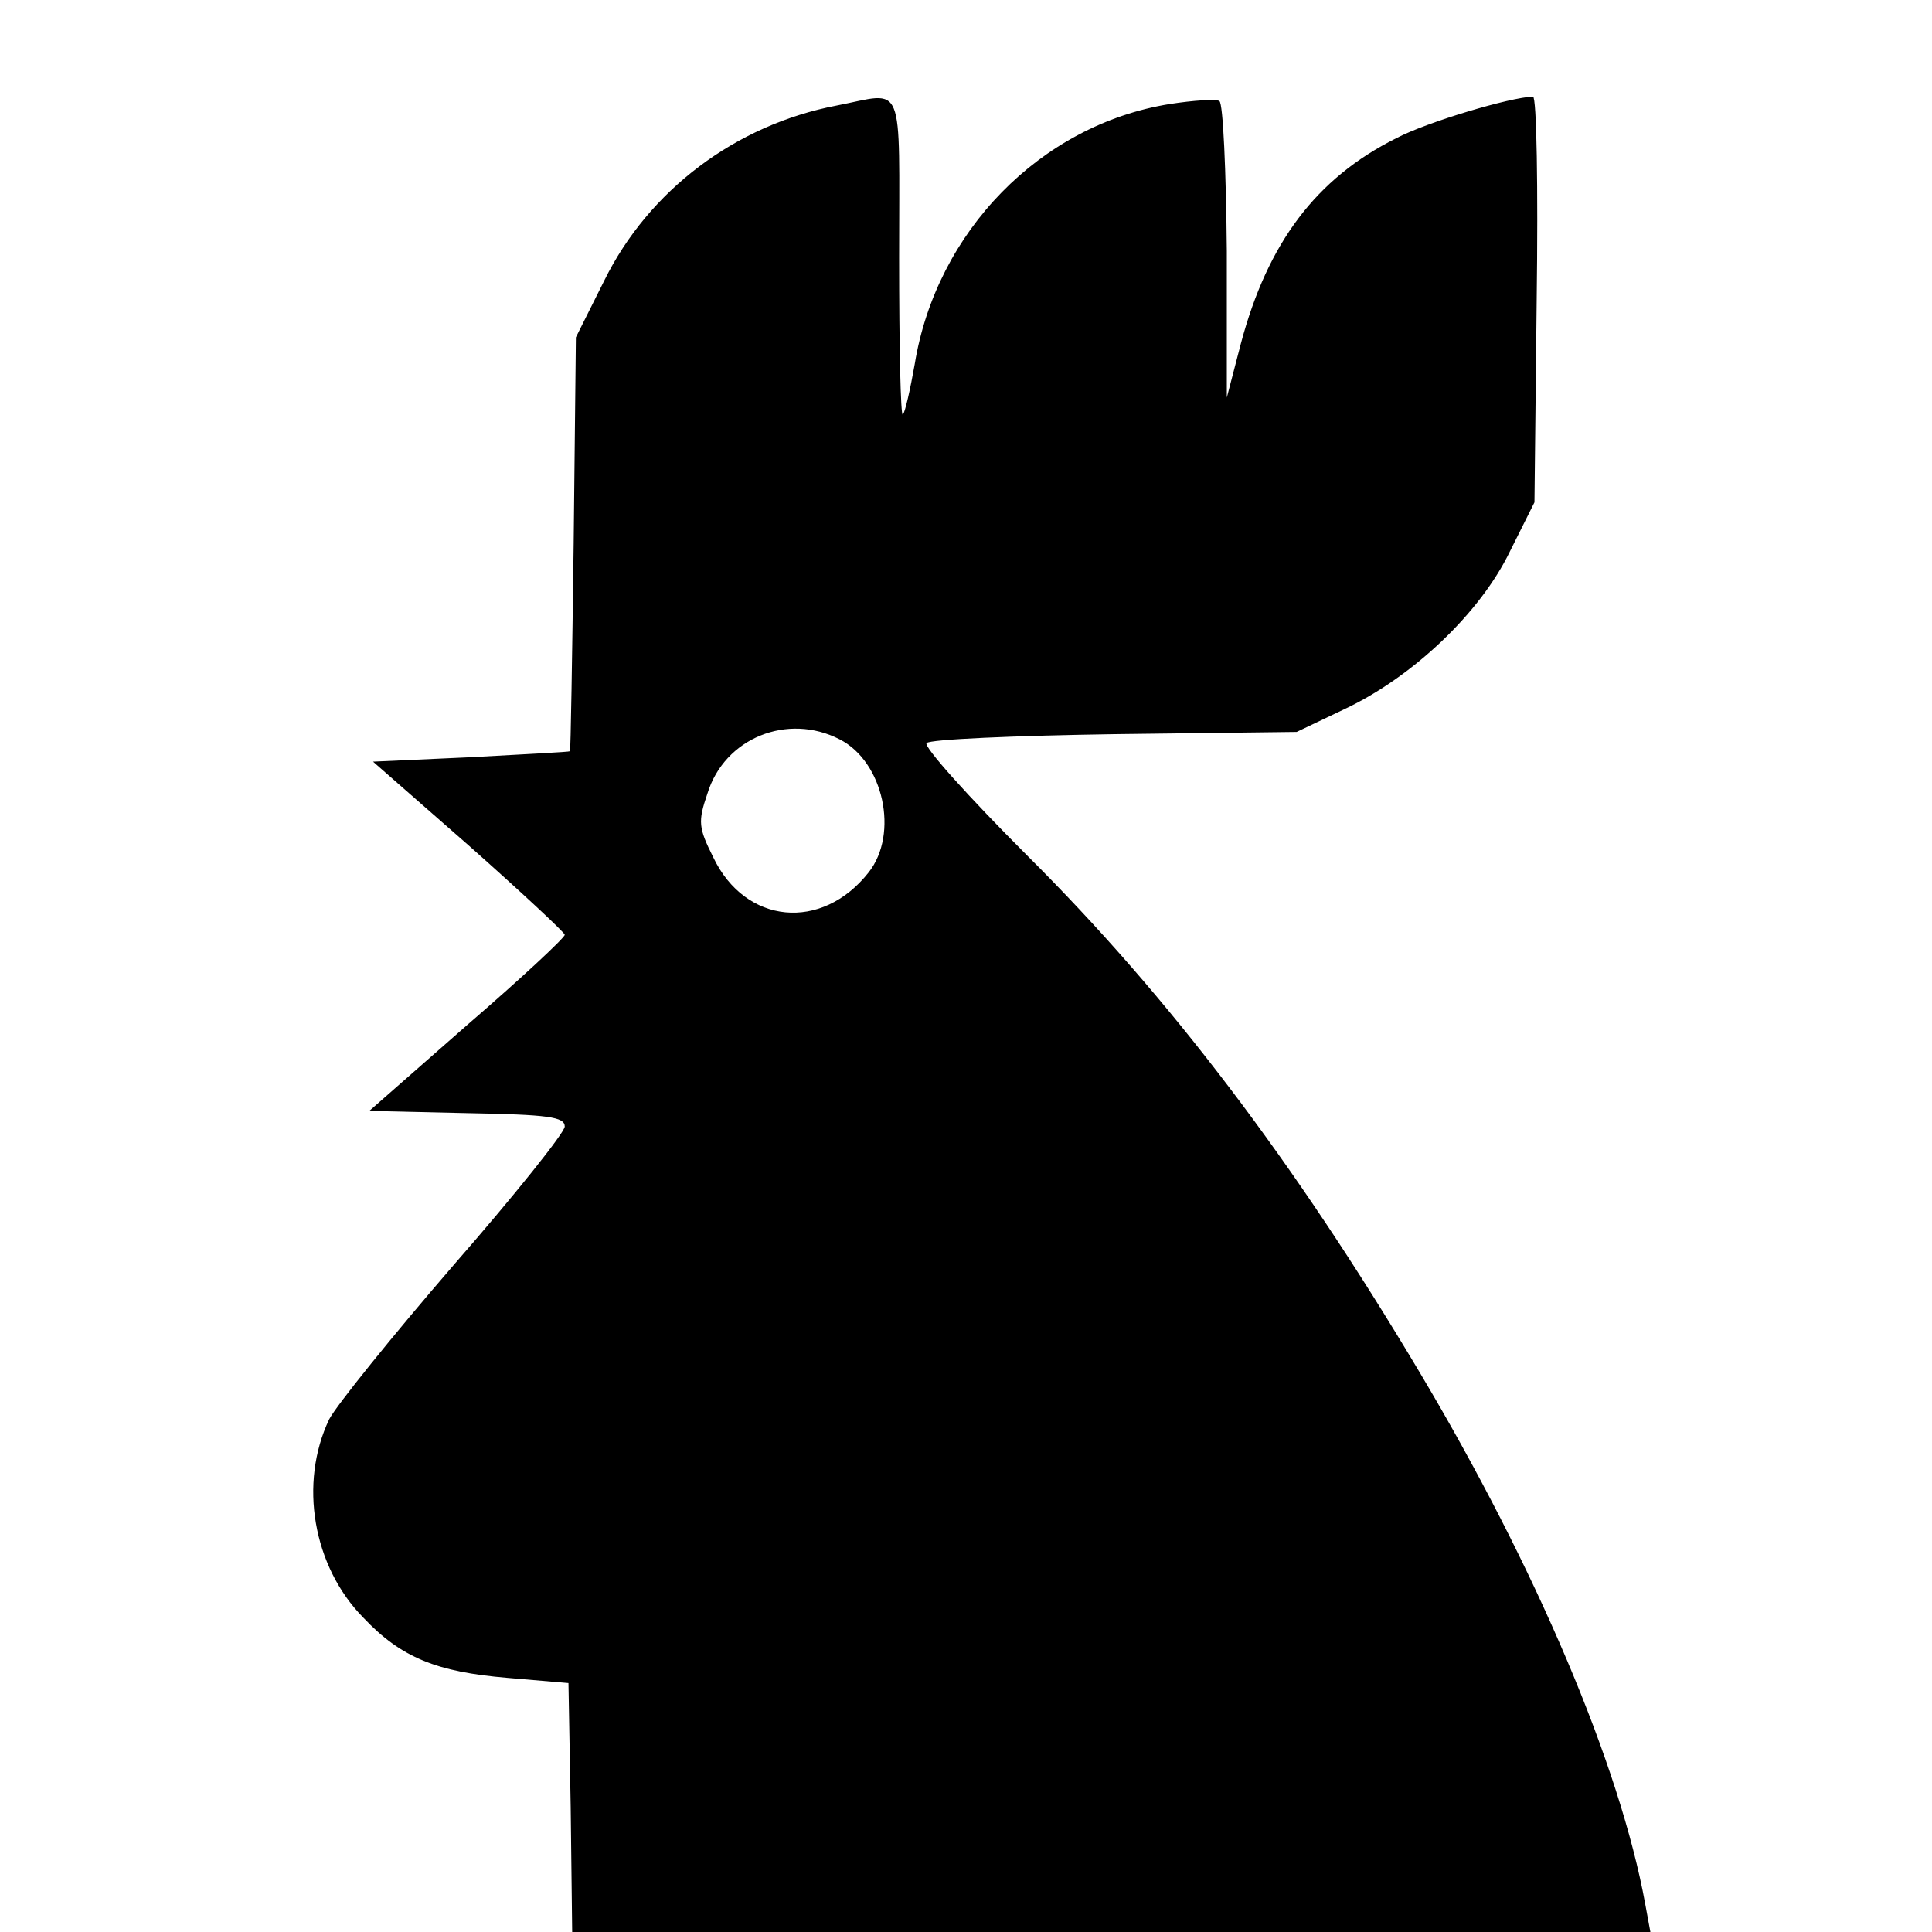 <?xml version="1.0" standalone="no"?>
<!DOCTYPE svg PUBLIC "-//W3C//DTD SVG 20010904//EN"
 "http://www.w3.org/TR/2001/REC-SVG-20010904/DTD/svg10.dtd">
<svg version="1.0" xmlns="http://www.w3.org/2000/svg"
 width="260pt" height="260pt" viewBox="0 0 260 260"
 preserveAspectRatio="xMidYMid meet">
<g transform="translate(0,260) scale(0.1,-0.1)"
fill="#000000" stroke="none">
<path d="M1126 2458 c-136 -26 -253 -114 -313 -236 l-38 -76 -3 -278 c-2 -153
-4 -279 -5 -279 -1 -1 -61 -4 -133 -8 l-132 -6 129 -113 c71 -63 129 -117 129
-120 0 -4 -59 -59 -132 -122 l-131 -115 131 -3 c110 -2 132 -5 132 -18 0 -8
-67 -92 -150 -187 -82 -95 -157 -188 -167 -207 -41 -86 -22 -198 46 -267 51
-54 99 -73 194 -81 l82 -7 3 -167 2 -168 726 0 725 0 -7 38 c-34 186 -146 451
-304 716 -168 282 -336 504 -528 695 -79 79 -140 147 -135 151 4 5 118 10 253
12 l245 3 65 31 c91 43 182 129 222 212 l33 66 3 273 c2 150 0 273 -5 273 -31
-1 -142 -34 -184 -56 -108 -54 -173 -141 -209 -276 l-19 -73 0 197 c-1 108 -5
199 -10 202 -4 3 -35 1 -67 -4 -174 -28 -314 -172 -343 -350 -6 -34 -13 -65
-16 -68 -3 -3 -5 92 -5 211 0 244 9 223 -84 205z m4 -853 c59 -30 80 -127 39
-179 -63 -80 -166 -70 -209 20 -20 40 -21 48 -8 86 23 75 108 109 178 73z"/>
</g>
</svg>
